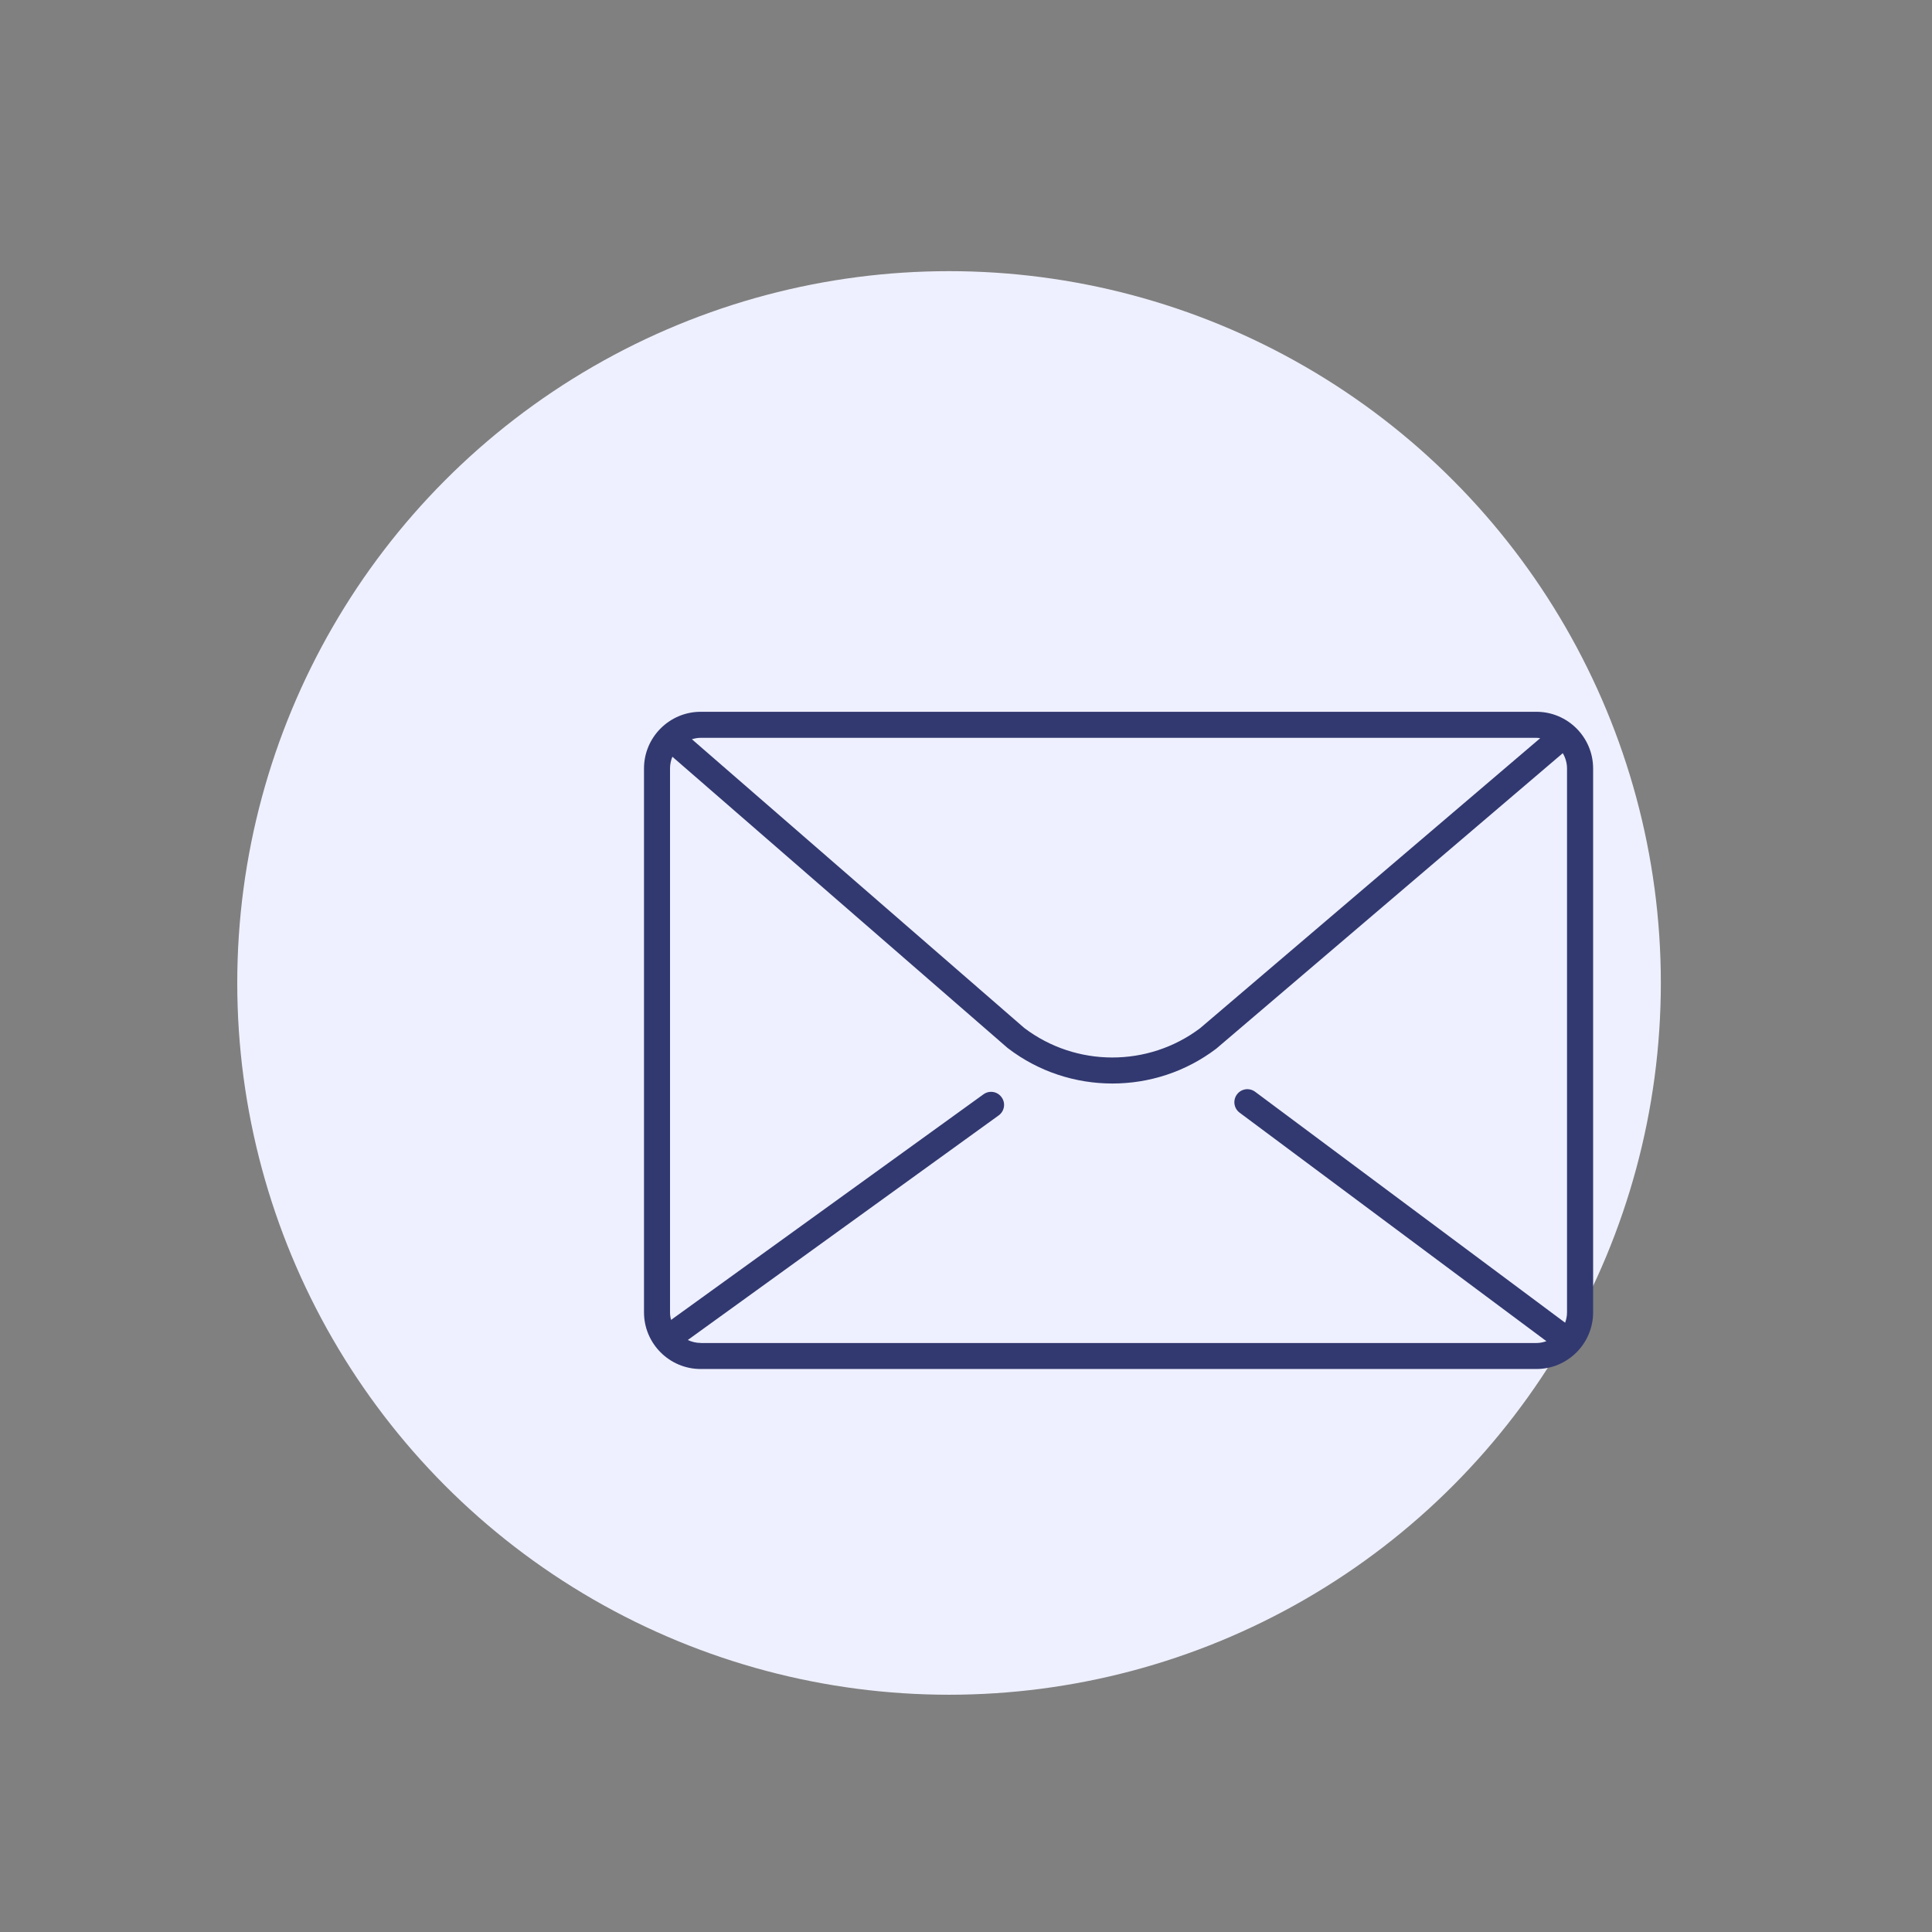 <?xml version="1.0" encoding="UTF-8"?> <svg xmlns="http://www.w3.org/2000/svg" width="57" height="57" viewBox="0 0 57 57" fill="none"><rect x="0" y="0" width="57" height="57" fill="#808080" stroke="none"/><circle cx="28" cy="29" r="21" fill="#EEF0FF"></circle><g clip-path="url(#clip0_369_3921)"><path d="M45.33 21H20.672C19.751 21 19 21.751 19 22.672V38.718C19 39.64 19.751 40.39 20.672 40.39H45.33C46.251 40.39 47.002 39.64 47.002 38.718V22.672C47.002 21.751 46.251 21 45.33 21ZM45.33 21.768C45.368 21.768 45.405 21.774 45.441 21.779L35.407 30.335C33.875 31.491 31.744 31.487 30.216 30.326L20.413 21.81C20.495 21.785 20.58 21.768 20.67 21.768H45.328H45.33ZM20.672 39.621C20.536 39.621 20.407 39.588 20.292 39.534L29.464 32.908C29.637 32.783 29.675 32.543 29.55 32.372C29.426 32.199 29.186 32.161 29.015 32.286L19.799 38.941C19.779 38.87 19.768 38.795 19.768 38.716V22.672C19.768 22.549 19.793 22.434 19.837 22.326L29.721 30.913L29.74 30.928C30.645 31.621 31.731 31.967 32.818 31.967C33.904 31.967 34.977 31.625 35.88 30.942L46.107 22.221C46.184 22.353 46.232 22.507 46.232 22.672V38.718C46.232 38.826 46.211 38.928 46.176 39.024L37.031 32.211C36.86 32.084 36.62 32.119 36.494 32.289C36.367 32.46 36.402 32.7 36.572 32.827L45.624 39.569C45.532 39.601 45.434 39.623 45.33 39.623H20.672V39.621Z" fill="#323970"></path></g><defs><clipPath id="clip0_369_3921"><rect width="28" height="19.389" fill="white" transform="translate(19 21)"></rect></clipPath></defs></svg> 